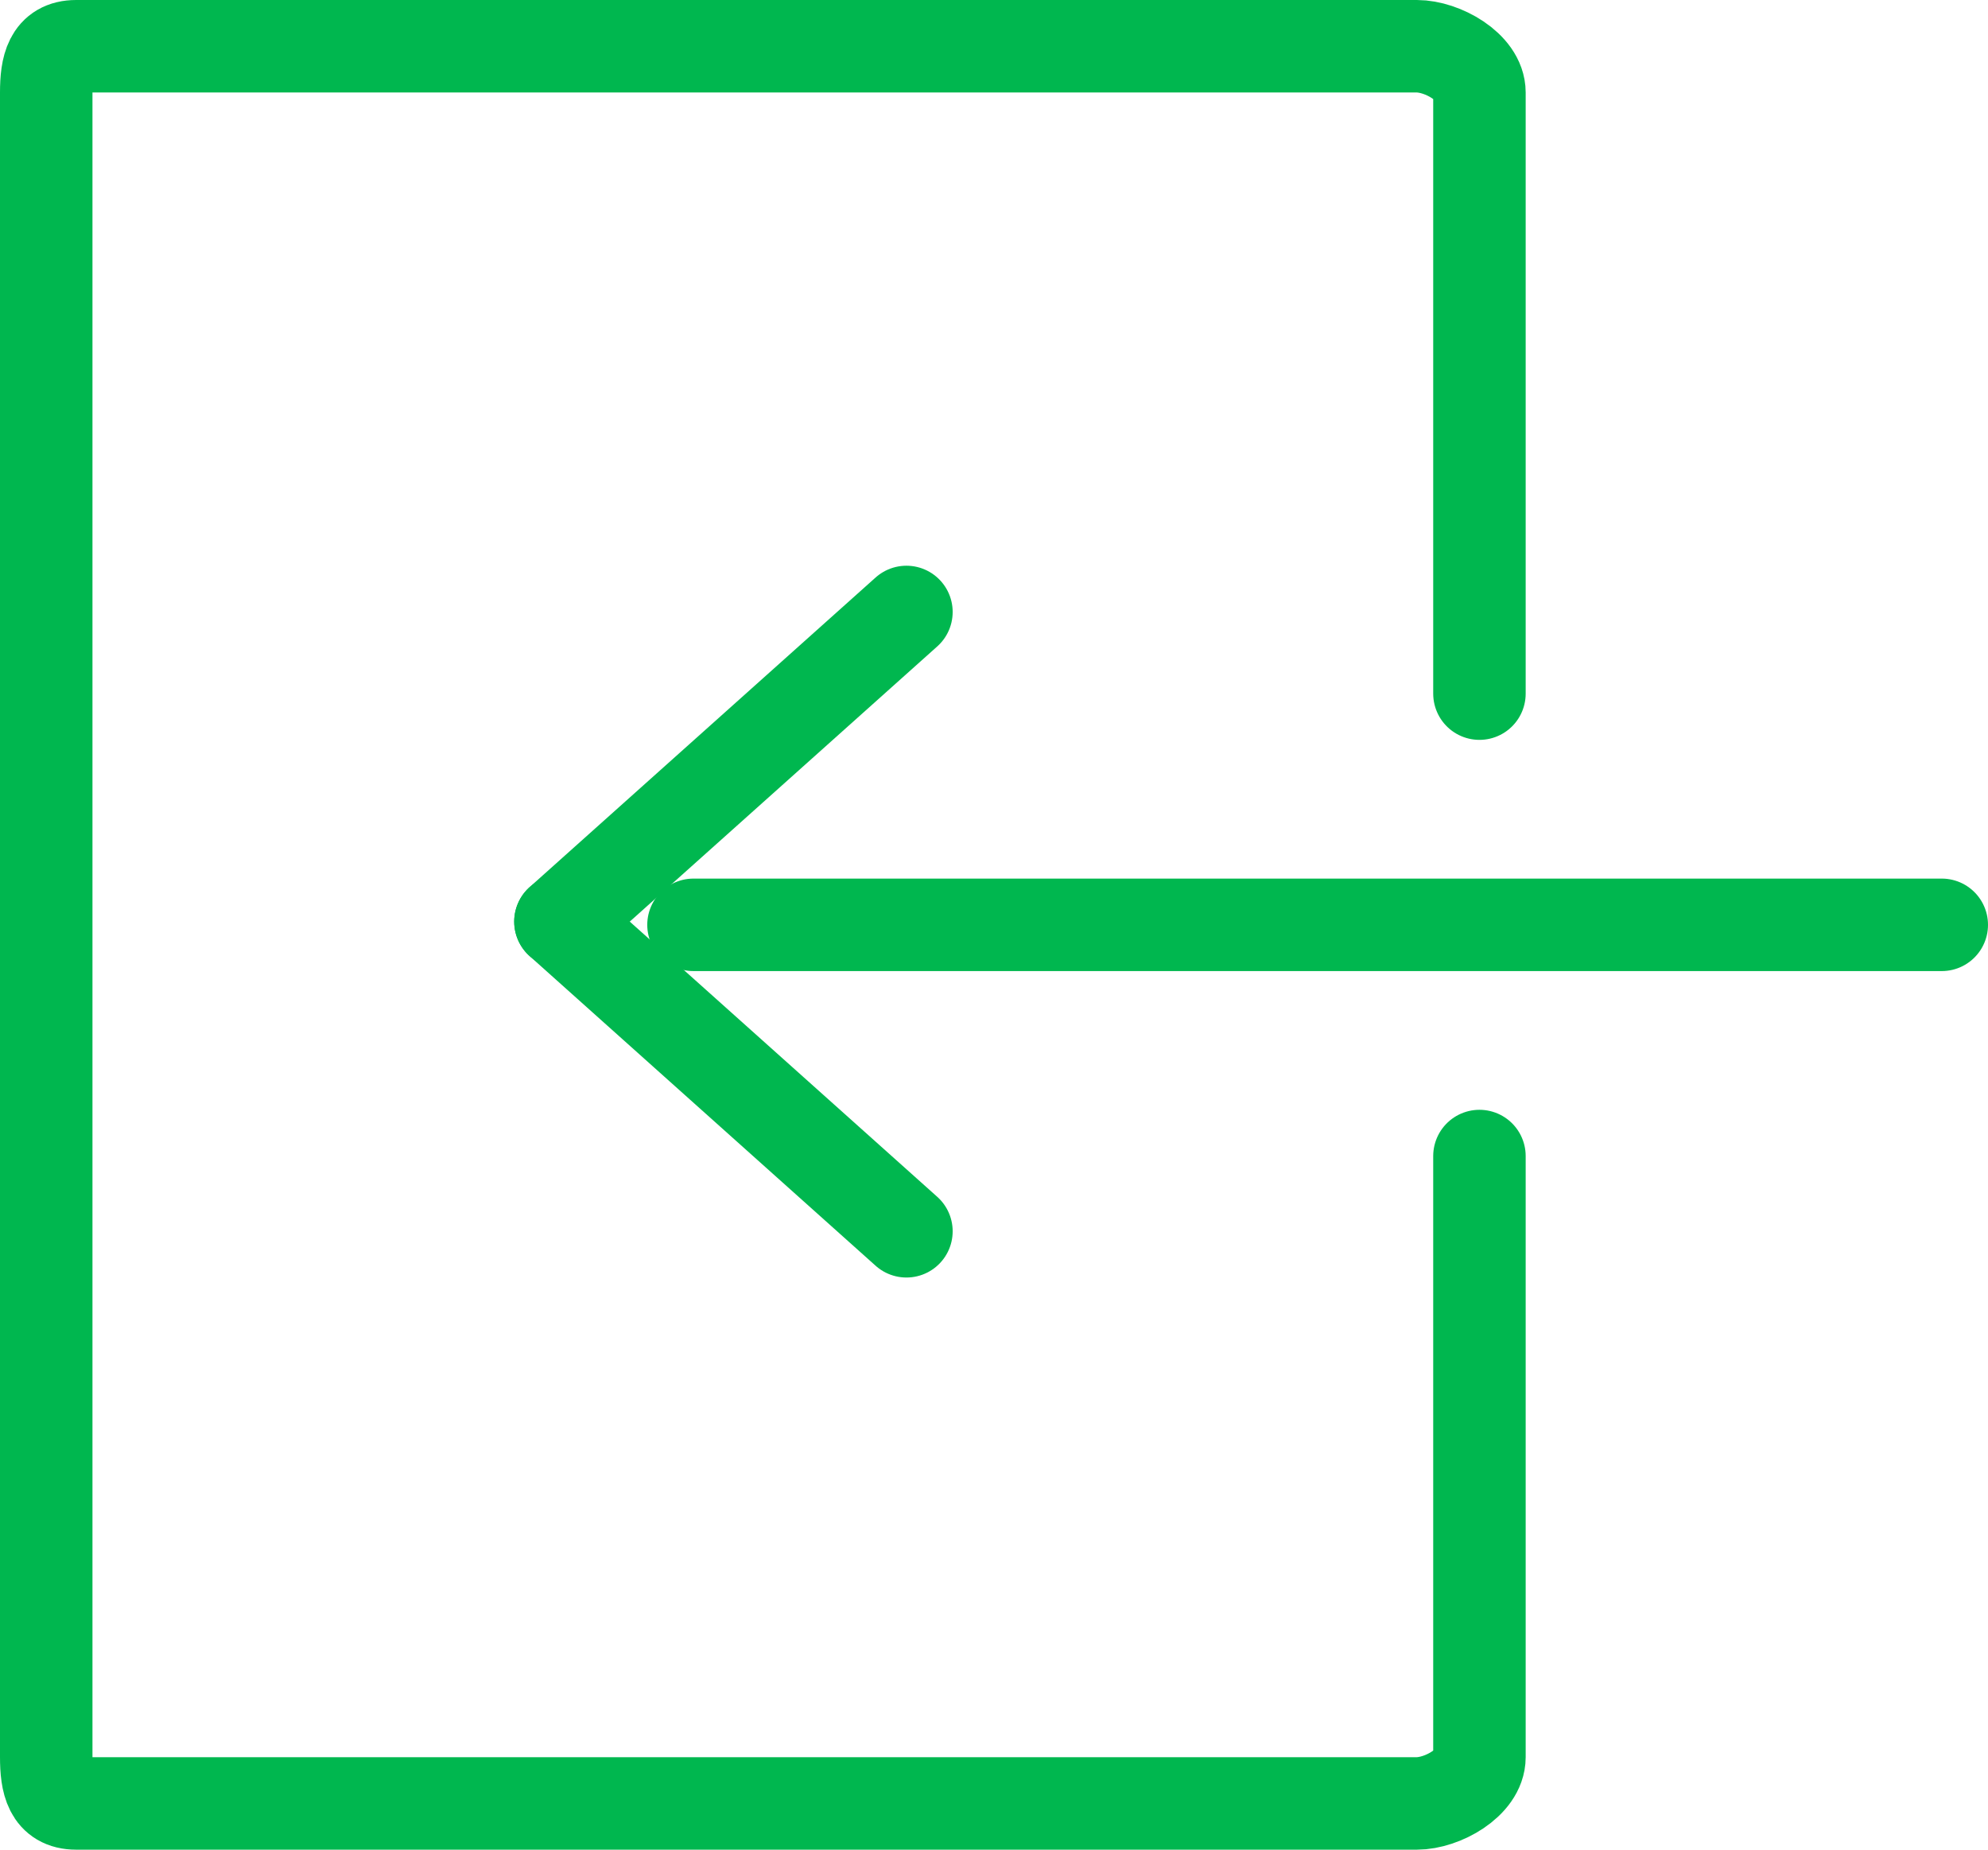 <?xml version="1.0" encoding="UTF-8"?>
<svg width="43px" height="40px" viewBox="0 0 43 40" version="1.1" xmlns="http://www.w3.org/2000/svg" xmlns:xlink="http://www.w3.org/1999/xlink">
    <!-- Generator: Sketch 45.1 (43504) - http://www.bohemiancoding.com/sketch -->
    <title>box arrow</title>
    <desc>Created with Sketch.</desc>
    <defs></defs>
    <g id="symbols" stroke="none" stroke-width="1" fill="none" fill-rule="evenodd" stroke-linecap="round" stroke-linejoin="round">
        <g id="news-section" transform="translate(1, -279)" stroke="#00B74F" stroke-width="2">
            <g id="news">
                <g id="box-arrows" transform="translate(0, 280)">
                    <g id="box-arrow" transform="translate(20.5, 19) rotate(-180) translate(-20.5, -19) ">
                        <path d="M27,19 L0,19" id="Stroke-1"></path>
                        <path d="M22.394,25.766 L29.878,19.07" id="Stroke-3"></path>
                        <path d="M22.394,12.373 L29.878,19.07" id="Stroke-4"></path>
                        <path d="M10,14 L10,1 C10,0.448 10.802,0 11.354,0 L40.354,0 C40.907,0 41,0.448 41,1 L41,37 C41,37.552 40.907,38 40.354,38 L11.354,38 C10.802,38 10,37.552 10,37 L10,24" id="Stroke-5"></path>
                    </g>
                </g>
            </g>
        </g>
    </g>
</svg>